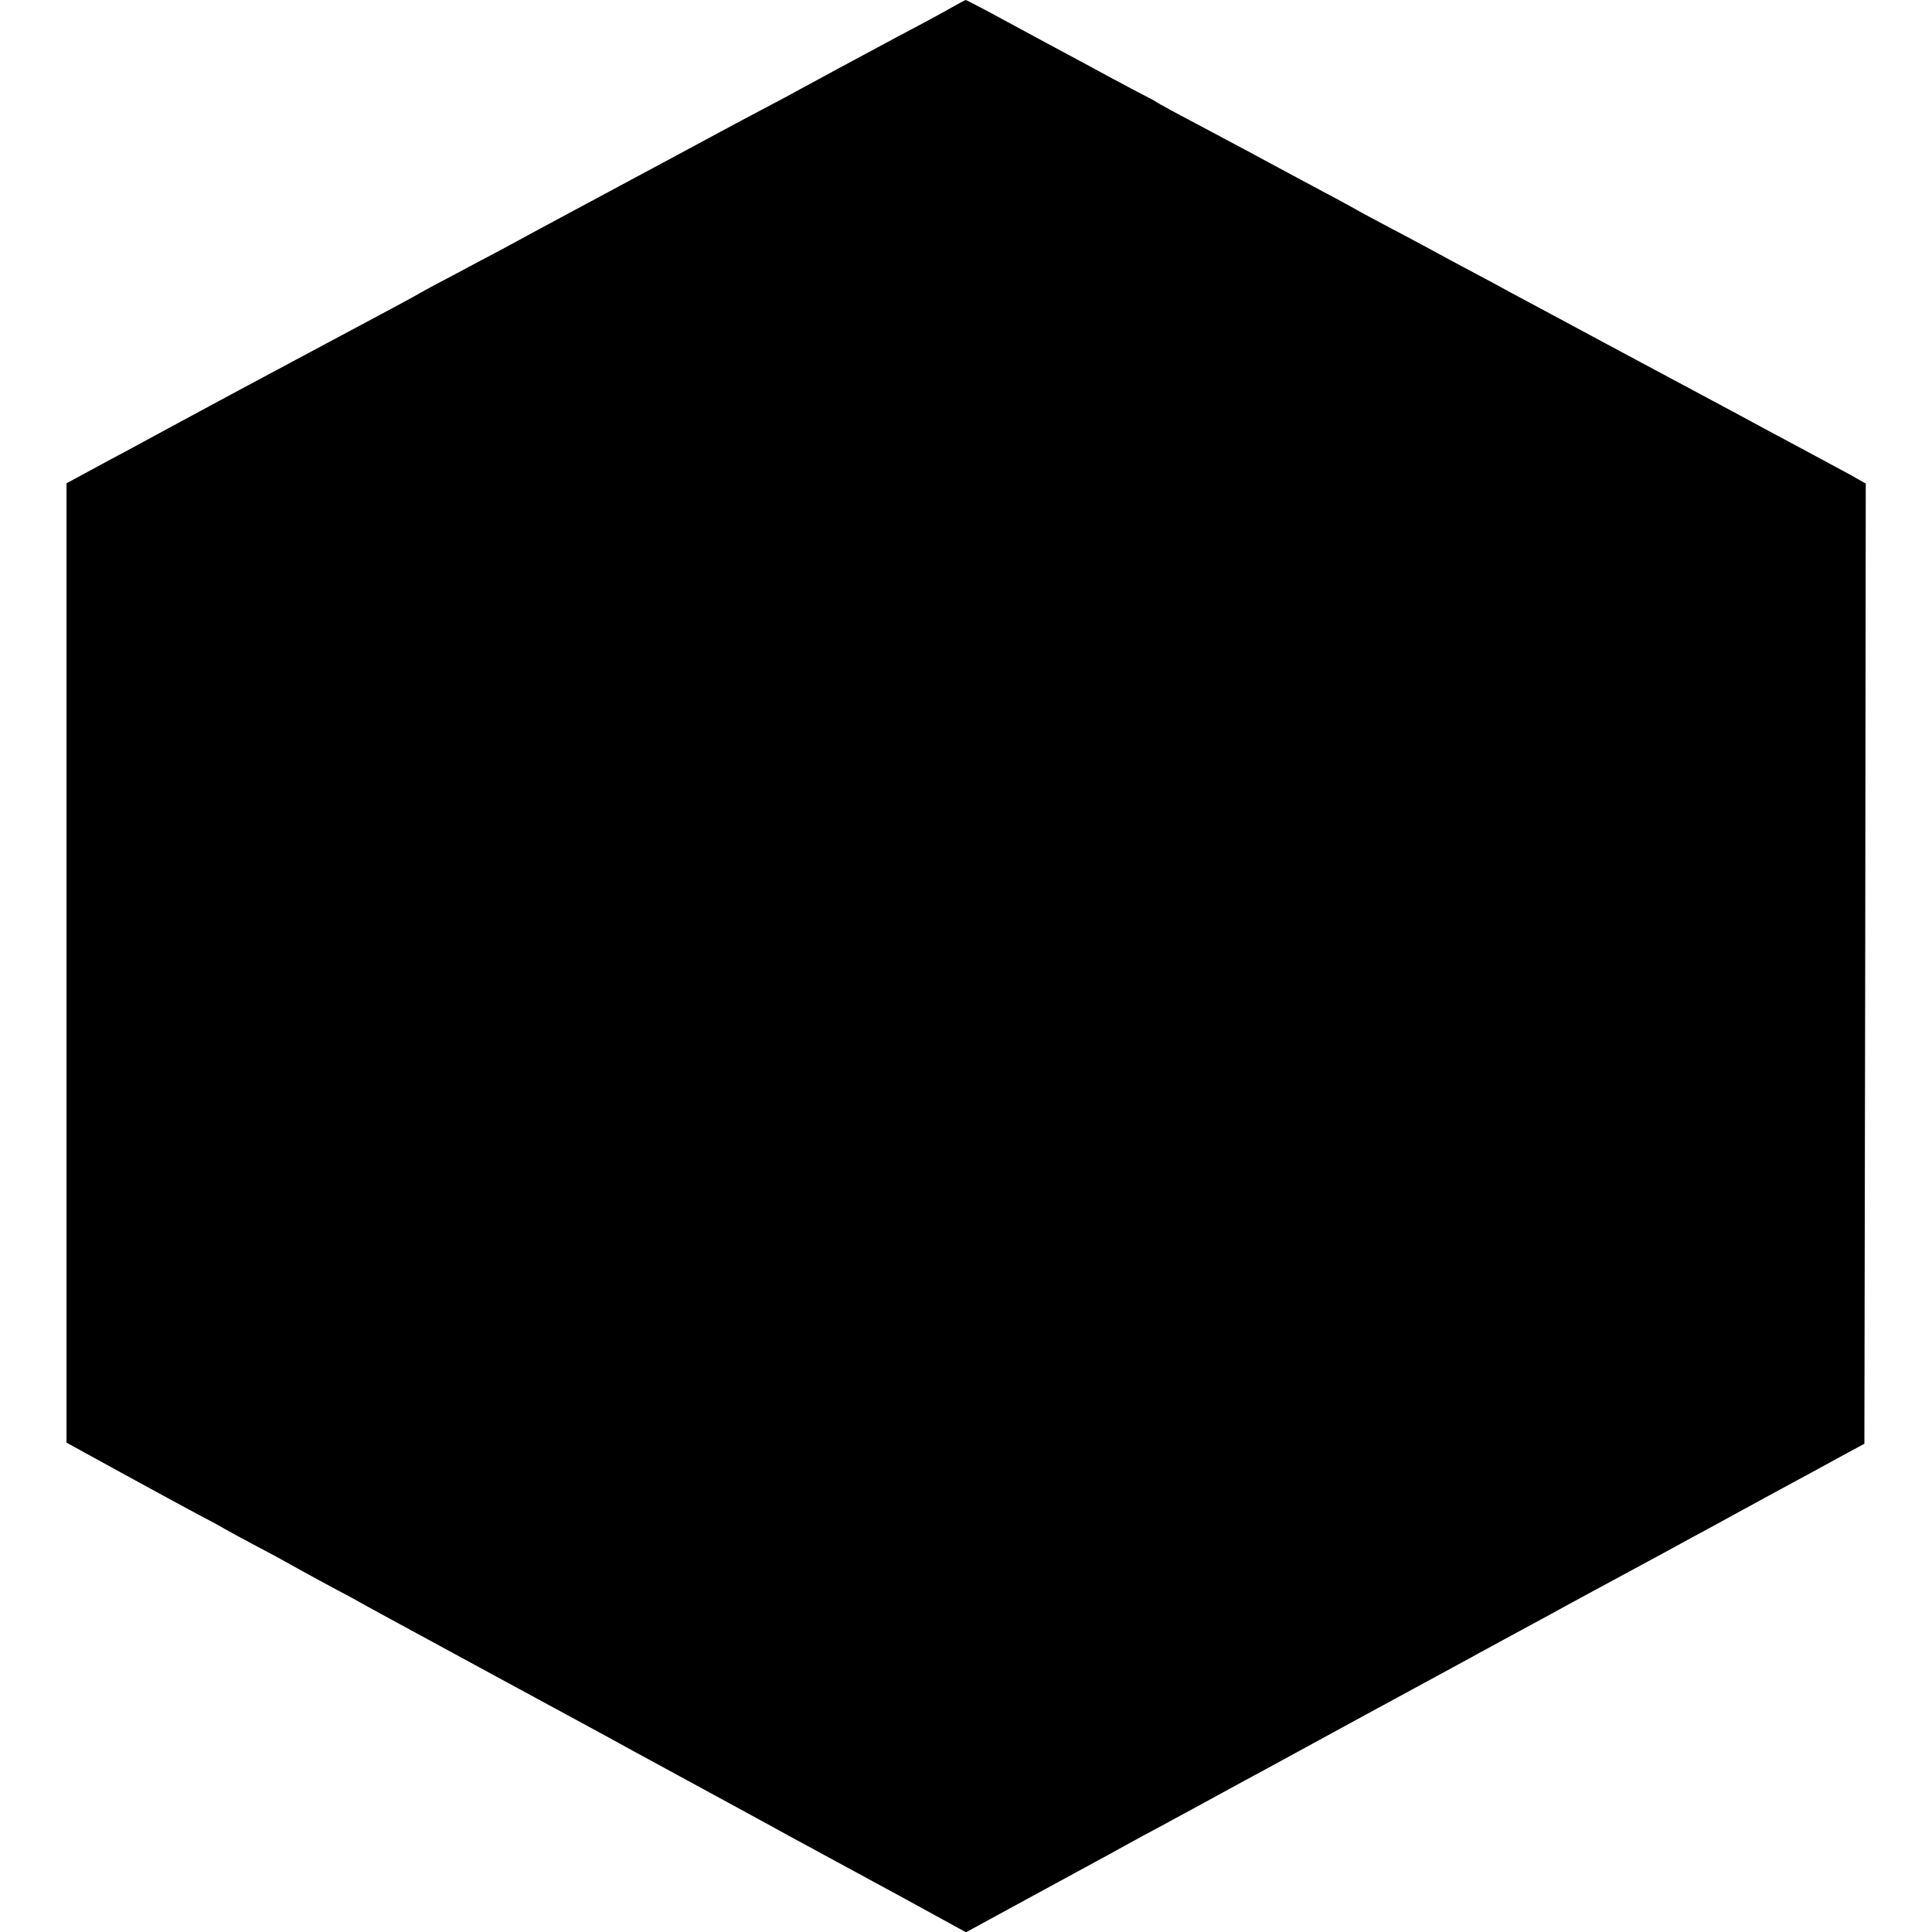 <?xml version="1.0" standalone="no"?>
<!DOCTYPE svg PUBLIC "-//W3C//DTD SVG 20010904//EN"
 "http://www.w3.org/TR/2001/REC-SVG-20010904/DTD/svg10.dtd">
<svg version="1.0" xmlns="http://www.w3.org/2000/svg"
 width="700pt" height="700pt" viewBox="0 0 700 700"
 preserveAspectRatio="xMidYMid meet">
<g transform="translate(0,700) scale(0.1,-0.1)"
fill="#000000" stroke="none">
<path d="M3450 6974 c-24 -14 -114 -63 -200 -108 -170 -91 -268 -144 -345
-186 -27 -15 -90 -49 -140 -75 -49 -26 -119 -63 -154 -82 -35 -19 -215 -116
-400 -215 -185 -99 -365 -196 -401 -216 -36 -19 -108 -57 -160 -85 -52 -27
-108 -57 -125 -67 -16 -10 -163 -89 -325 -175 -162 -87 -322 -172 -355 -190
-186 -100 -317 -171 -370 -200 -33 -17 -99 -53 -147 -79 l-87 -47 0 -1738 0
-1738 193 -106 c106 -58 229 -125 272 -148 44 -23 93 -49 109 -59 17 -10 71
-39 120 -65 50 -26 104 -56 120 -65 17 -10 62 -34 100 -55 39 -21 94 -51 123
-66 28 -16 76 -42 105 -58 85 -46 736 -400 807 -438 36 -20 88 -48 115 -63 28
-15 156 -85 285 -155 129 -70 255 -139 280 -153 25 -13 79 -43 120 -65 41 -22
173 -94 293 -159 l217 -119 233 127 c127 69 257 140 287 156 30 17 84 46 120
66 36 19 88 47 115 62 28 15 100 54 160 87 61 33 139 76 175 95 104 57 609
332 680 370 36 19 85 47 110 60 25 14 81 44 125 68 44 24 98 53 120 65 22 12
70 39 108 59 115 62 198 107 307 166 58 32 130 71 160 87 30 17 138 75 240
131 102 55 214 116 250 136 l65 35 3 1740 2 1739 -62 35 c-35 19 -99 53 -143
77 -44 24 -107 57 -140 75 -77 42 -120 65 -535 287 -190 102 -374 201 -410
220 -36 20 -101 55 -145 78 -44 23 -102 55 -130 70 -27 15 -95 51 -150 80 -55
29 -113 60 -130 70 -16 9 -70 39 -120 65 -49 26 -112 60 -140 75 -88 48 -197
106 -325 174 -69 36 -132 71 -140 76 -8 6 -22 13 -30 17 -8 4 -64 33 -125 66
-60 33 -171 92 -245 132 -74 40 -169 91 -211 114 -42 22 -78 41 -80 41 -2 0
-24 -12 -49 -26z"/>
</g>
</svg>
